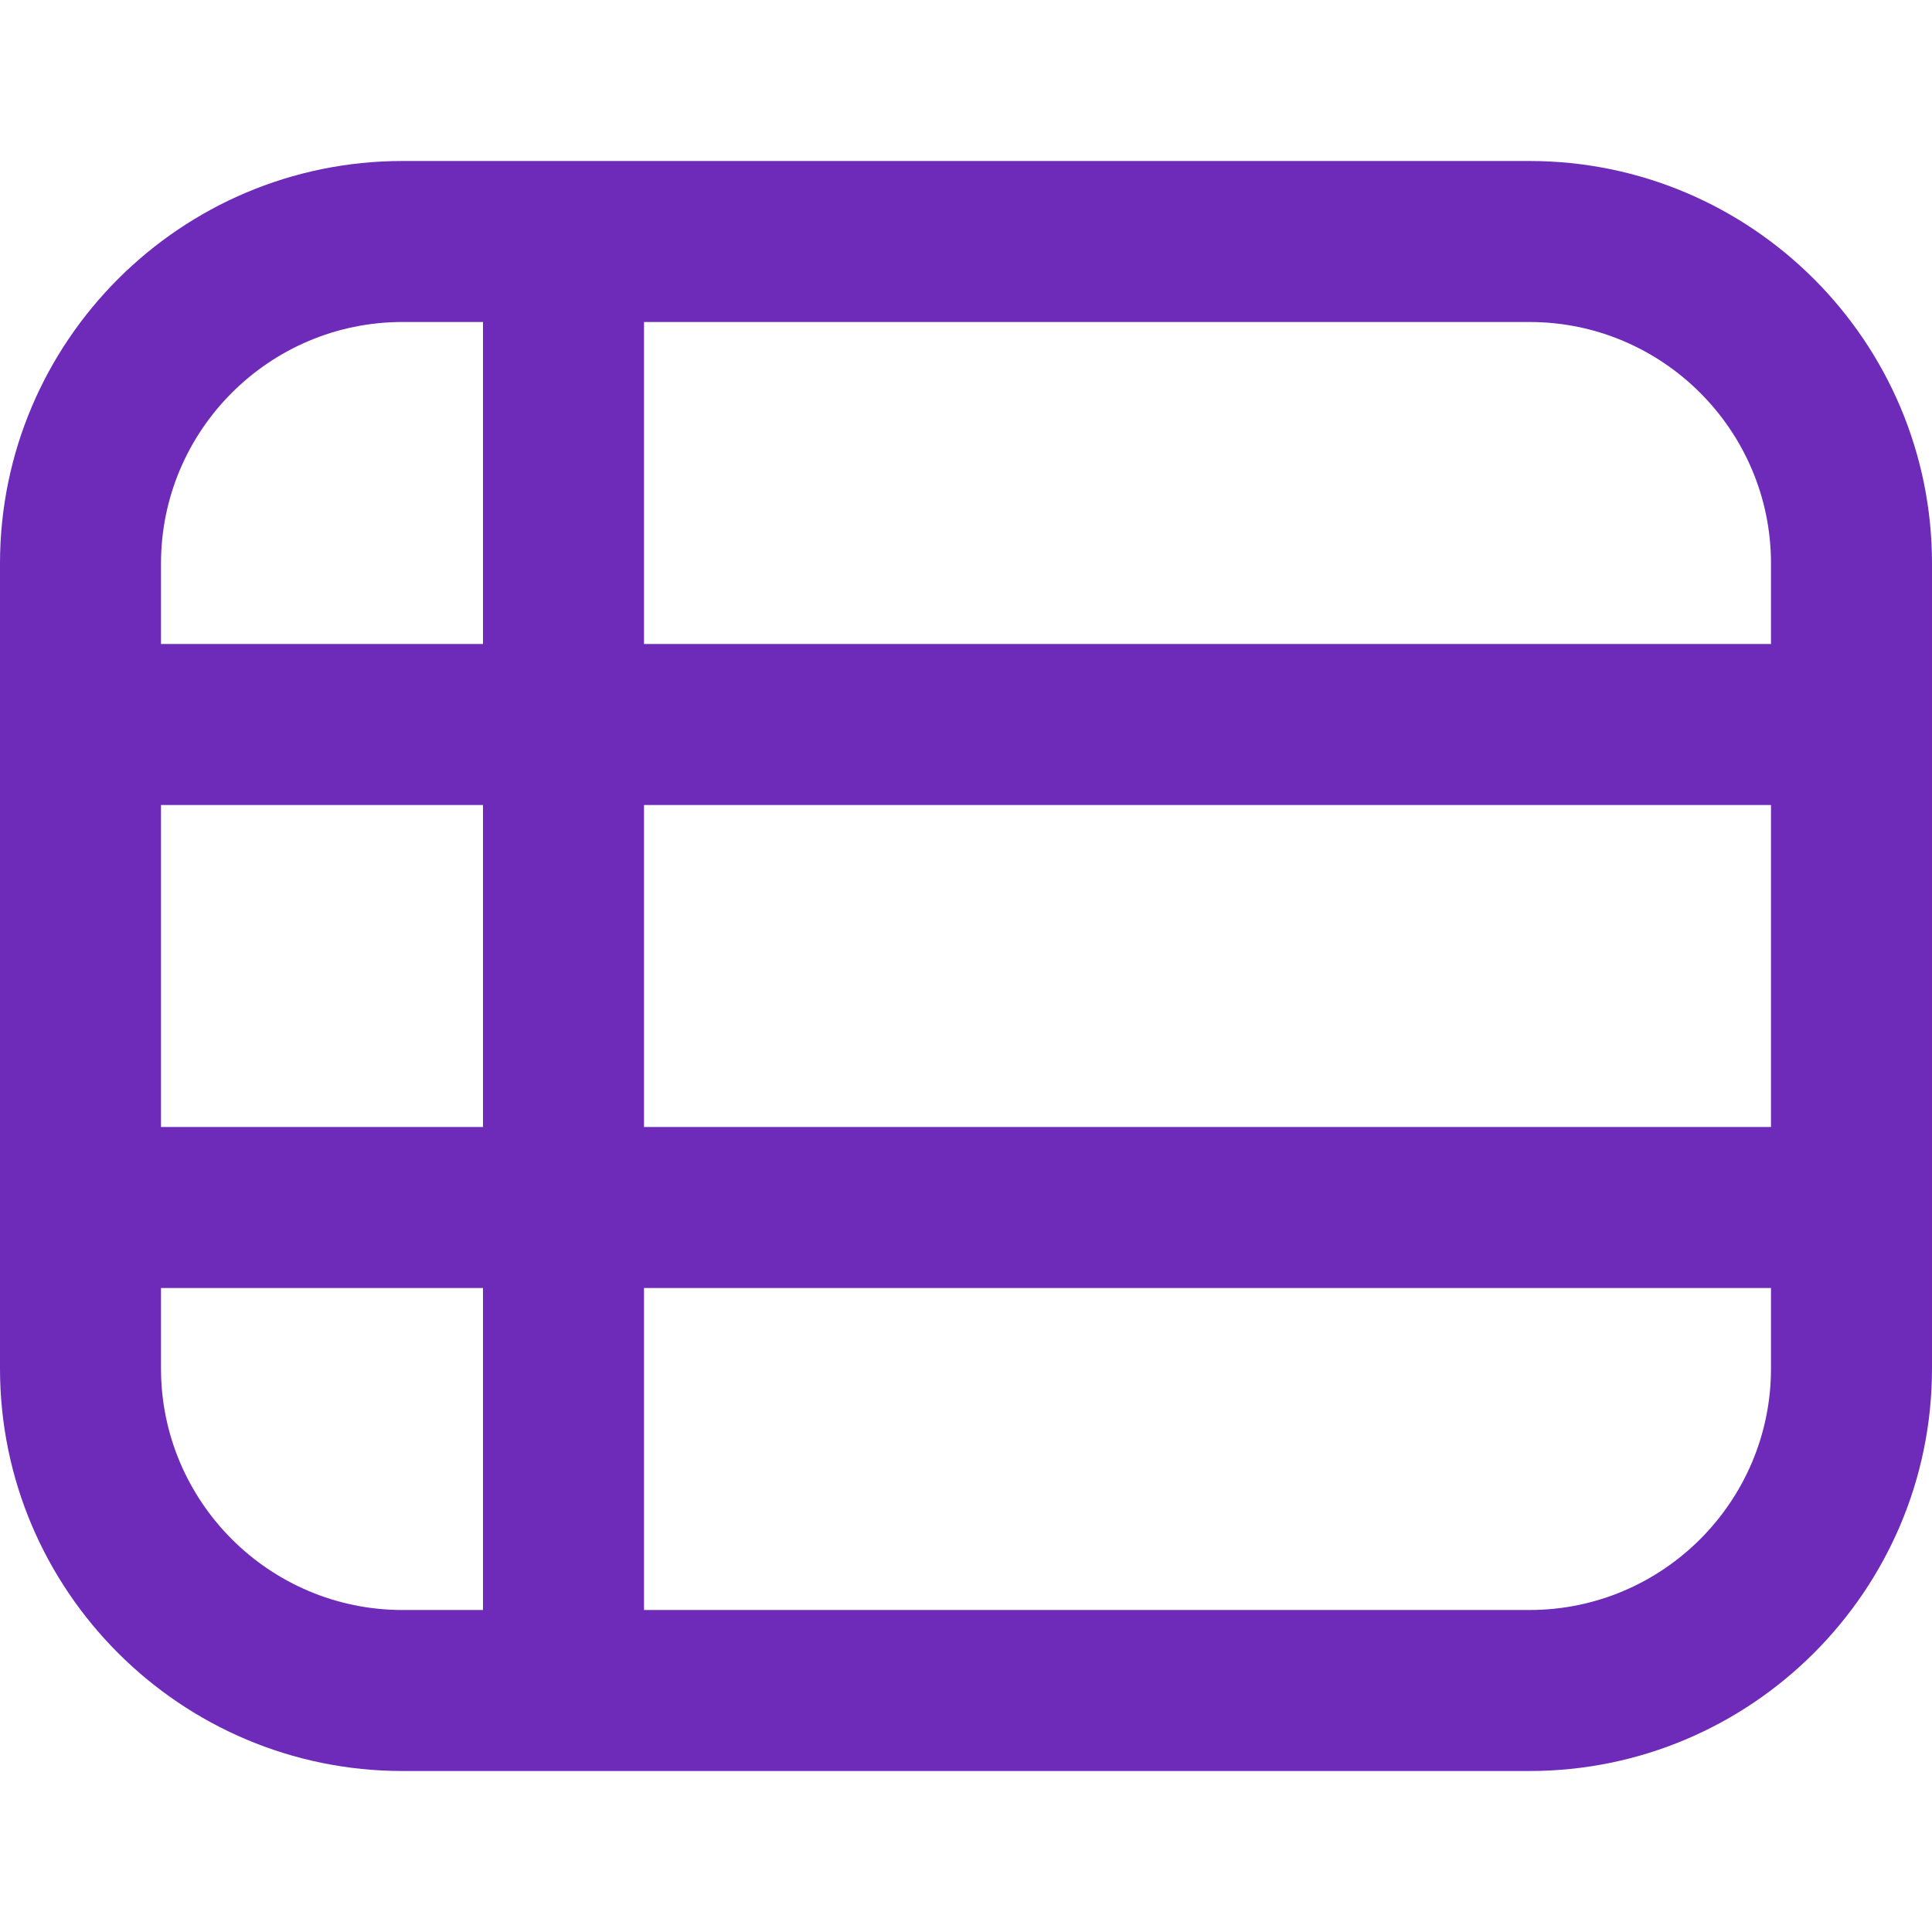 <svg xmlns="http://www.w3.org/2000/svg" viewBox="0 0 24 24"><path fill="#6e2ab8" d="m19,2H5C2.243,2,0,4.243,0,7v10c0,2.757,2.243,5,5,5h14c2.757,0,5-2.243,5-5V7c0-2.757-2.243-5-5-5ZM2,10h4v4H2v-4Zm6,0h14v4h-14v-4Zm14-3v1h-14v-4h11c1.654,0,3,1.346,3,3ZM5,4h1v4H2v-1c0-1.654,1.346-3,3-3Zm-3,13v-1h4v4h-1c-1.654,0-3-1.346-3-3Zm17,3h-11v-4h14v1c0,1.654-1.346,3-3,3Z"/></svg>